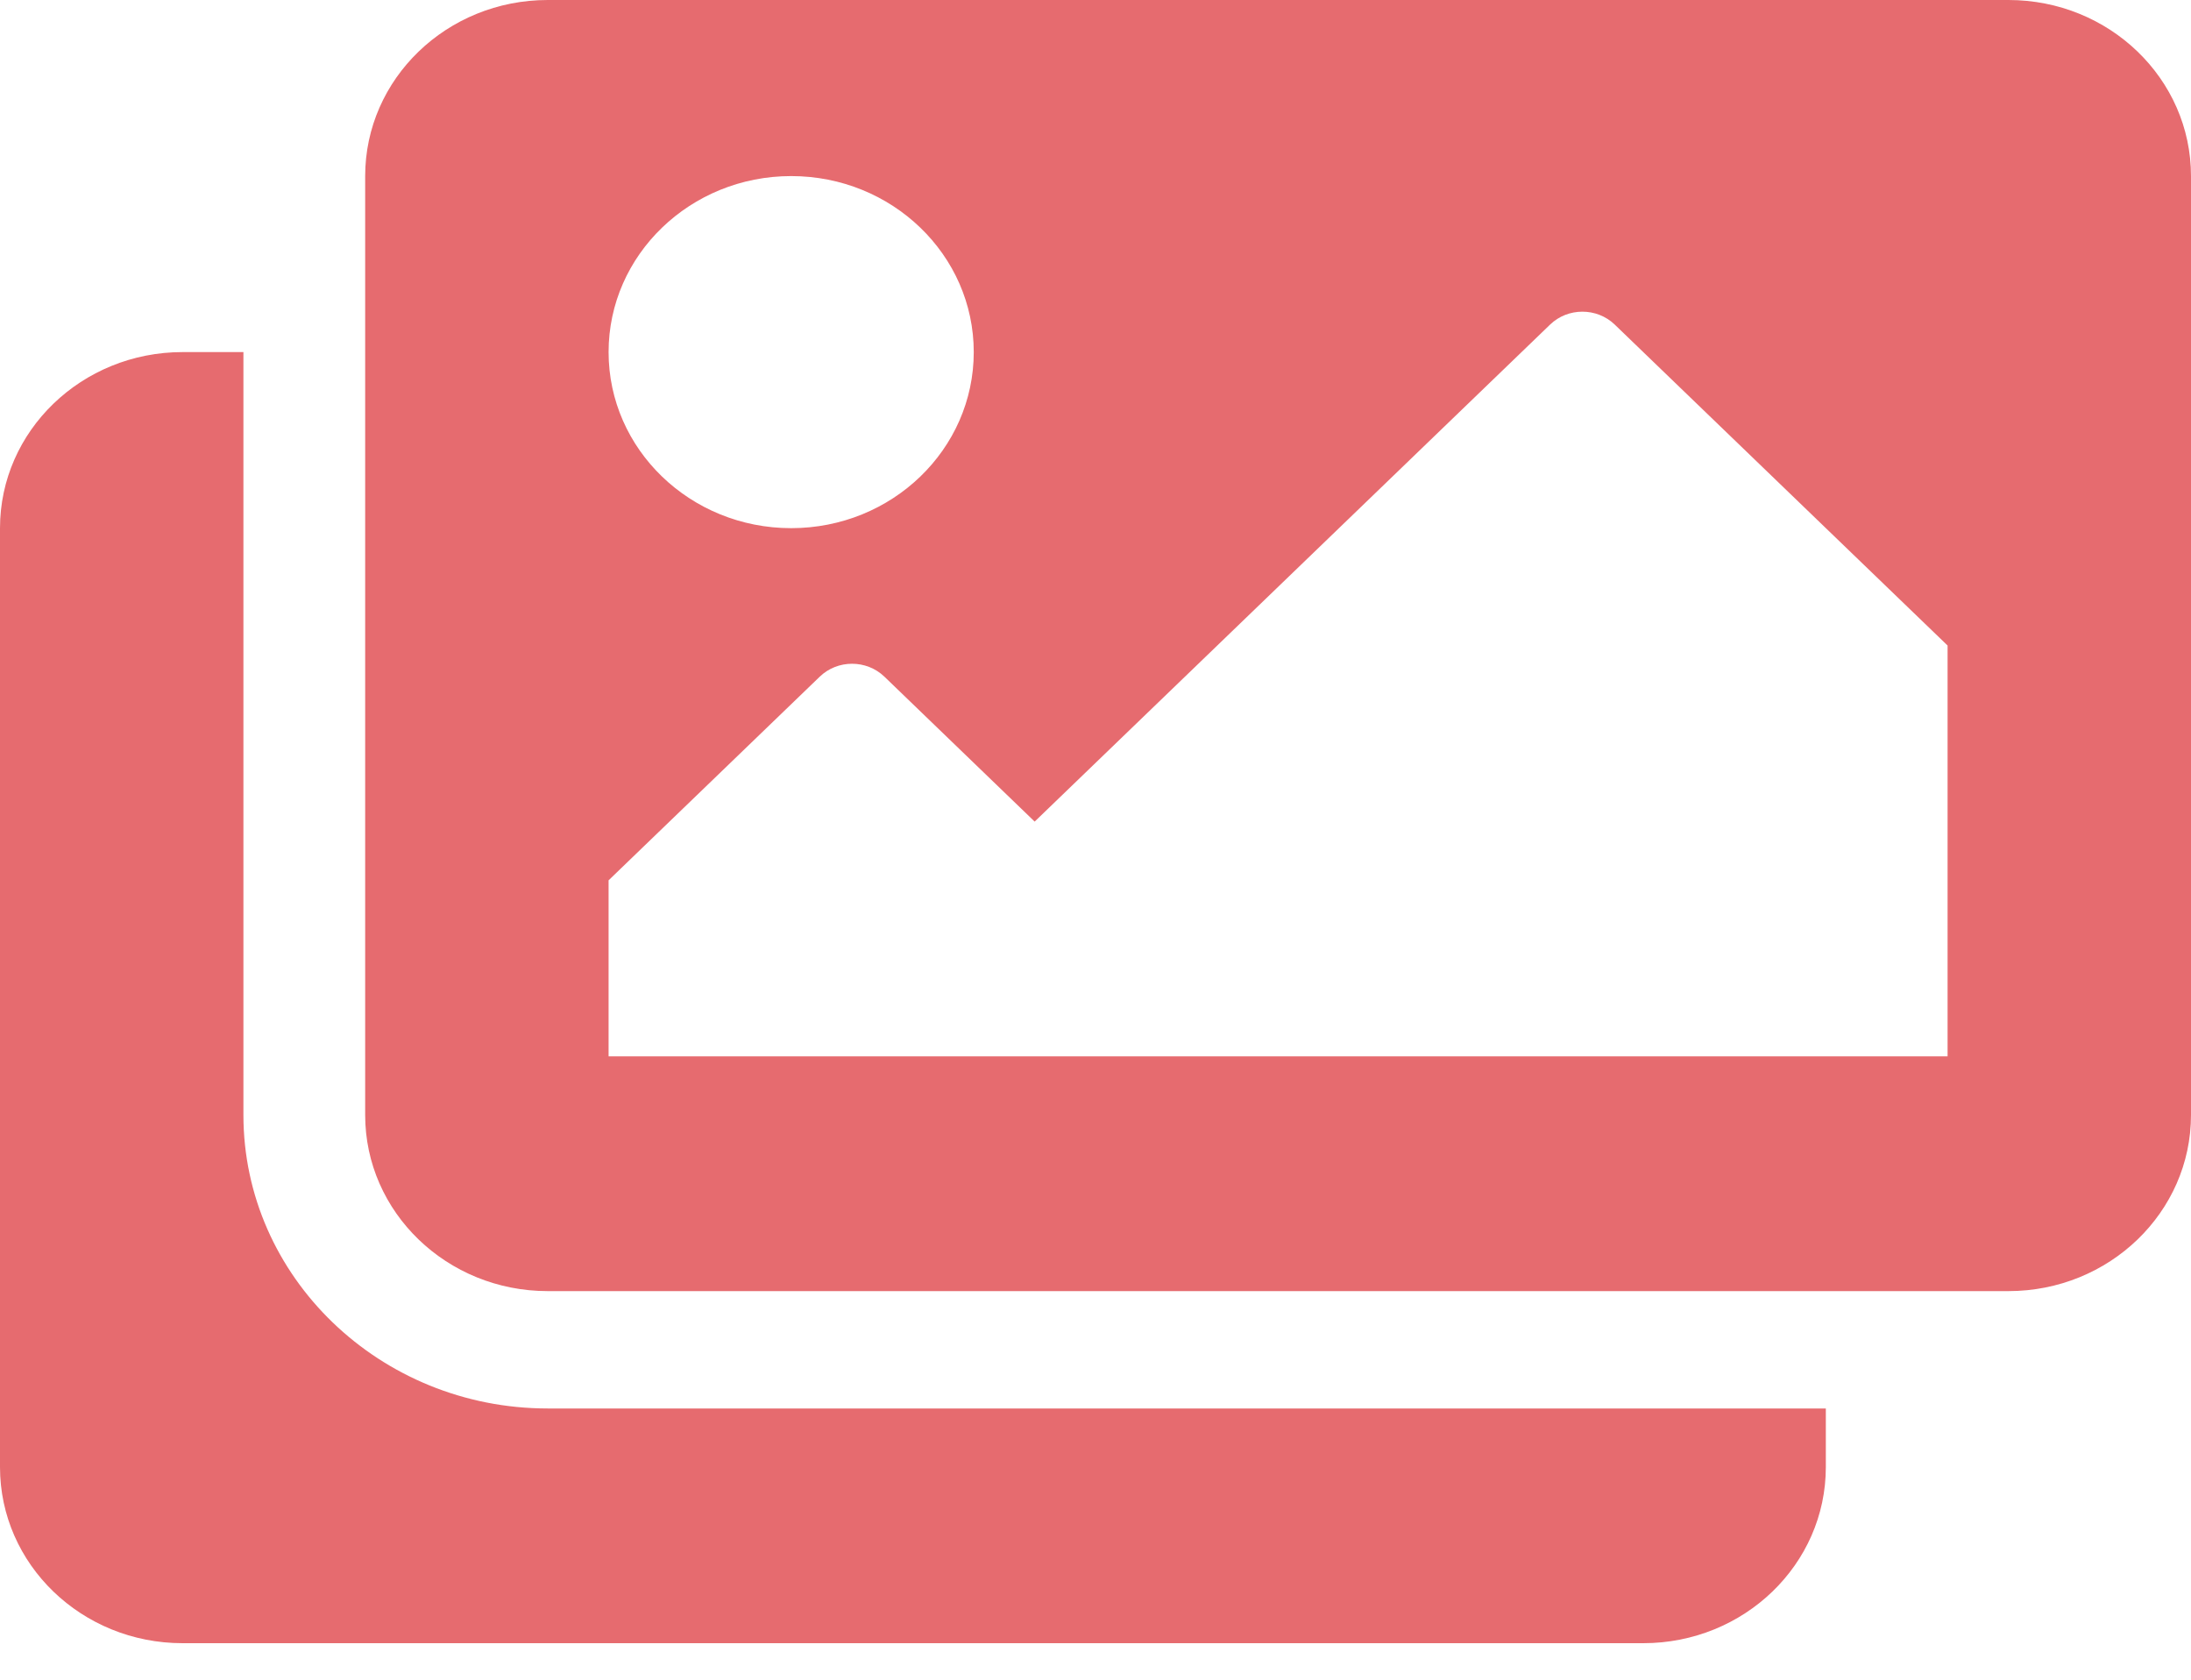 <?xml version="1.0" encoding="UTF-8"?>
<svg xmlns="http://www.w3.org/2000/svg" width="30" height="23" viewBox="0 0 30 23" fill="none">
  <path d="M25 19.286V20.089C25 21.421 23.881 22.5 22.5 22.5H2.5C1.119 22.5 0 21.421 0 20.089V7.232C0 5.901 1.119 4.821 2.5 4.821H3.333V15.268C3.333 17.483 5.202 19.286 7.5 19.286H25ZM30 15.268V2.411C30 1.079 28.881 0 27.5 0H7.5C6.119 0 5 1.079 5 2.411V15.268C5 16.599 6.119 17.679 7.5 17.679H27.5C28.881 17.679 30 16.599 30 15.268ZM13.333 4.821C13.333 6.153 12.214 7.232 10.833 7.232C9.453 7.232 8.333 6.153 8.333 4.821C8.333 3.49 9.453 2.411 10.833 2.411C12.214 2.411 13.333 3.49 13.333 4.821ZM8.333 12.054L11.225 9.265C11.469 9.03 11.864 9.03 12.109 9.265L14.167 11.25L21.225 4.444C21.469 4.209 21.864 4.209 22.109 4.444L26.667 8.839V14.464H8.333V12.054Z" fill="#E66B6F"></path>
</svg>
